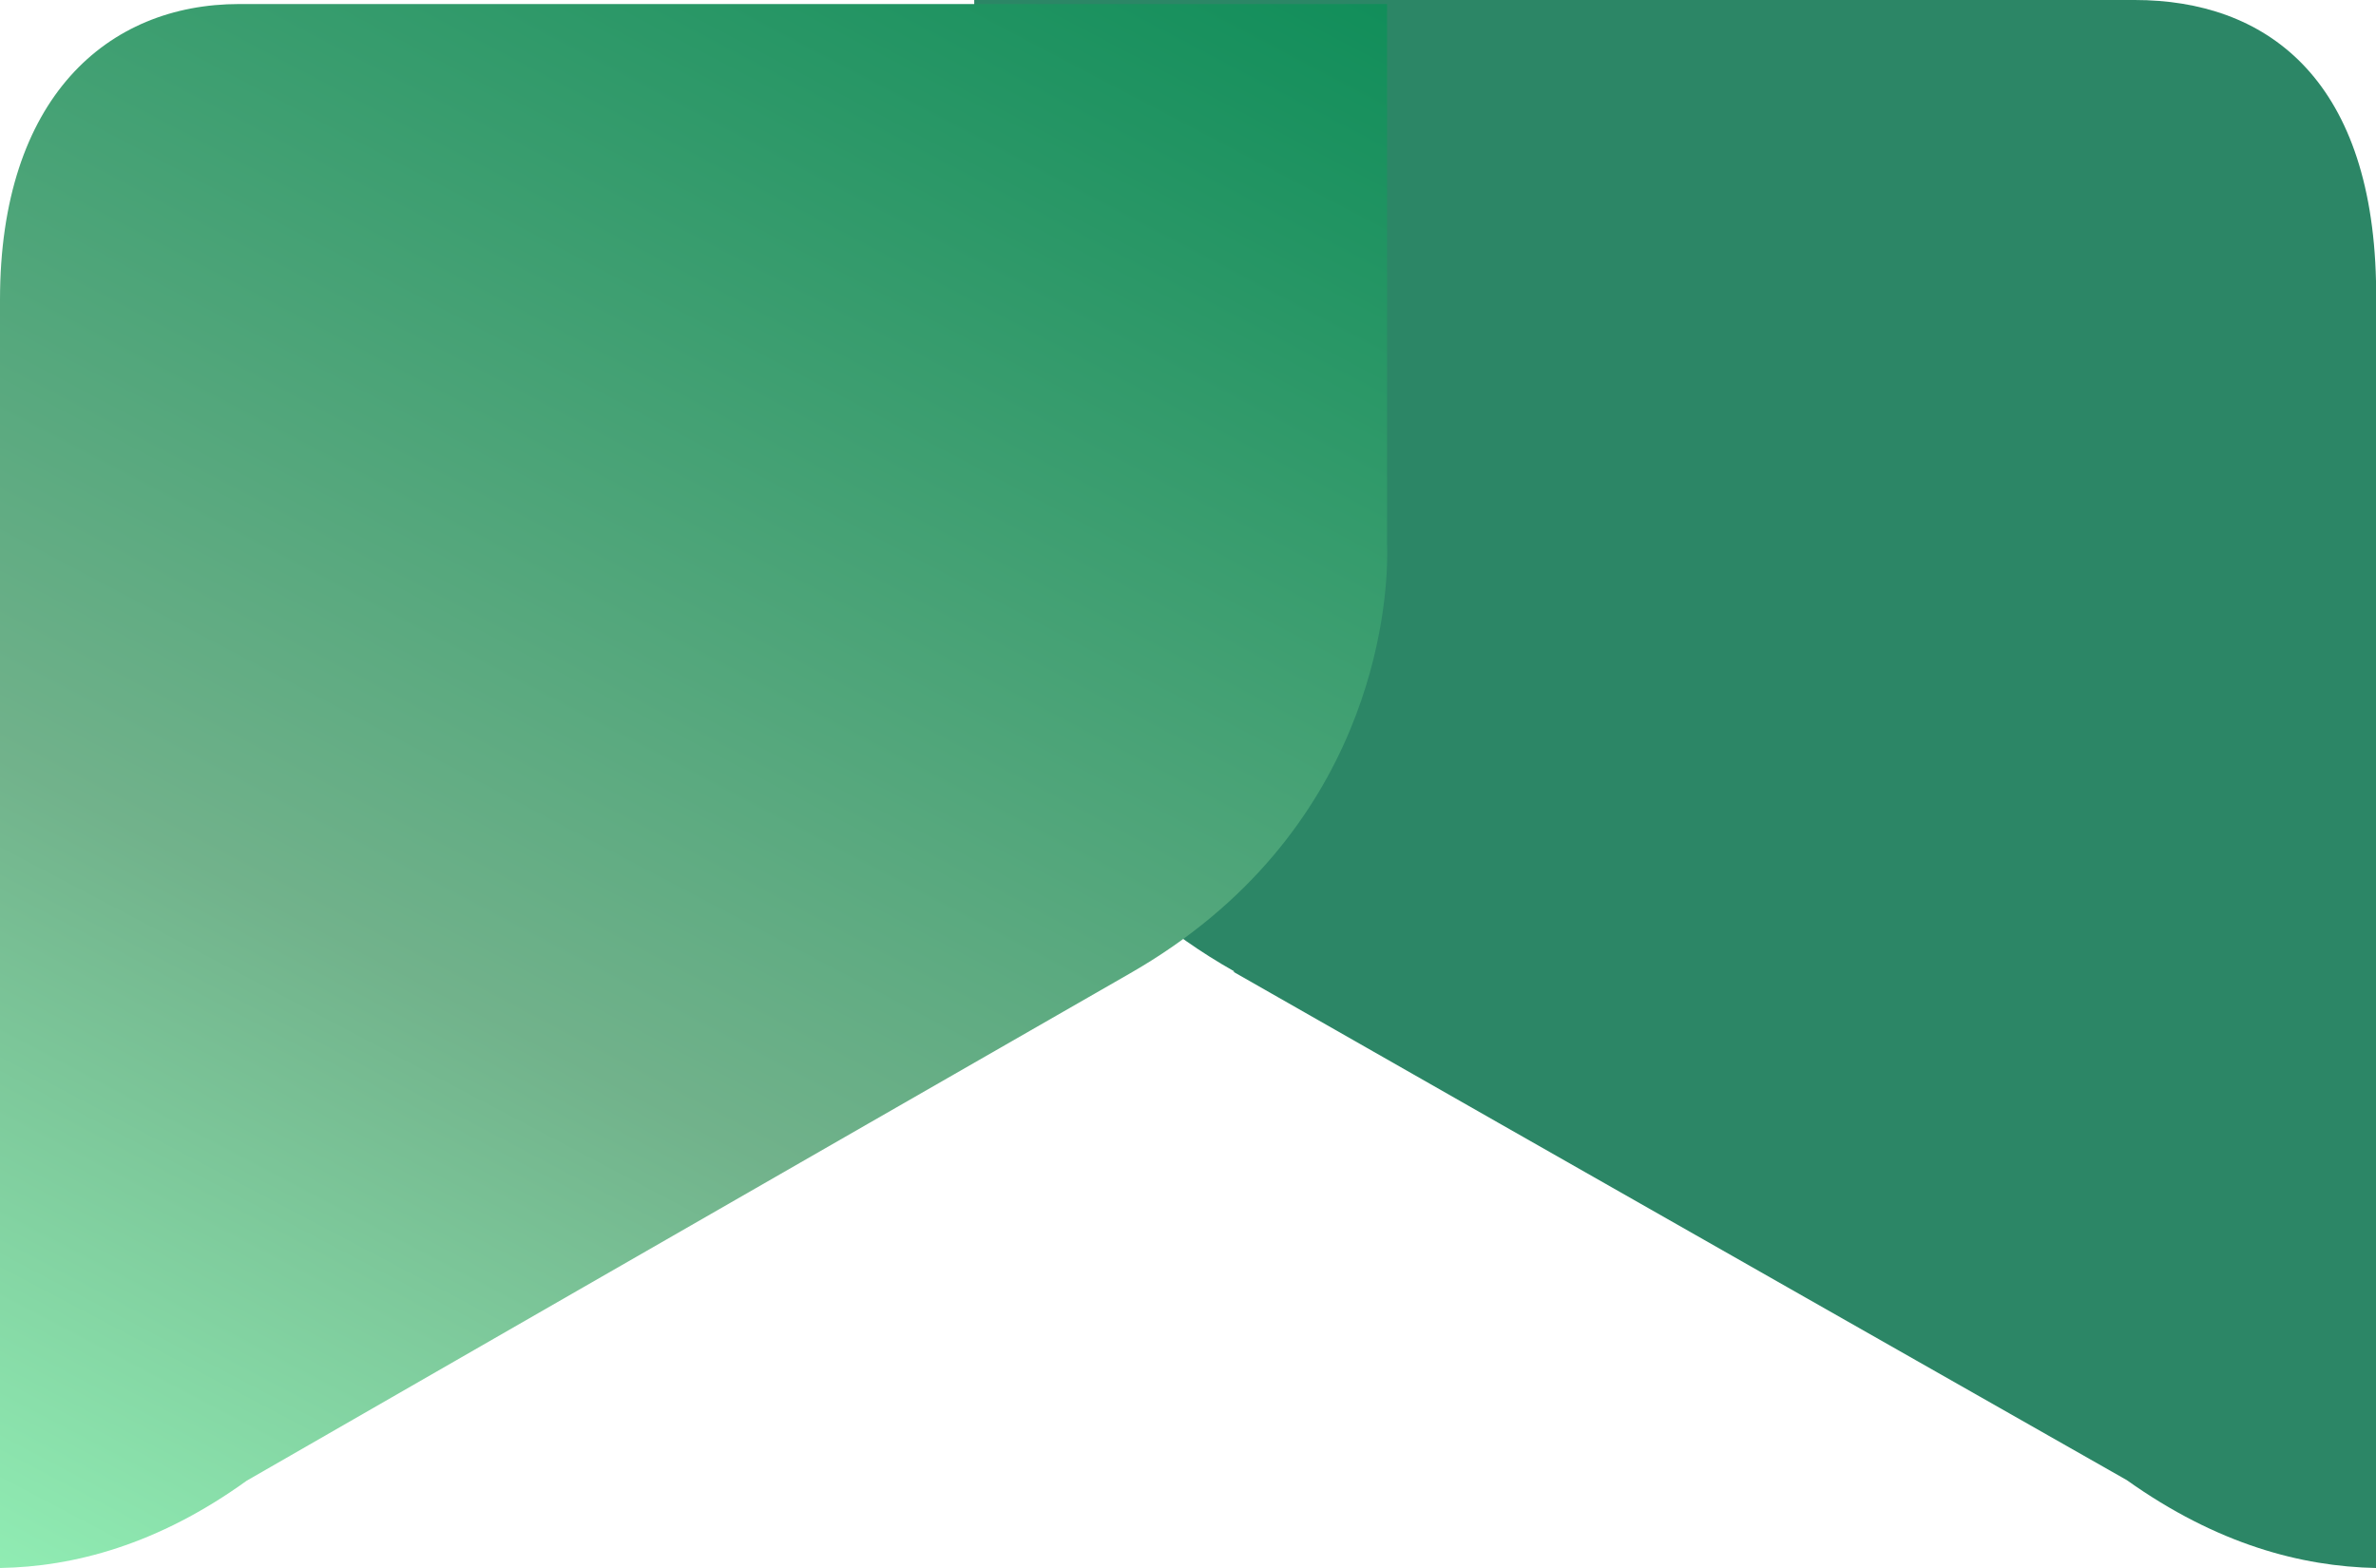 <svg width="100" height="66" viewBox="0 0 100 66" fill="none" xmlns="http://www.w3.org/2000/svg">
<path d="M51.894 40.895C64.388 48.03 89.51 62.3 89.51 62.3C93.319 65.009 96.86 65.934 100 66L100 11.826C99.8 3.237 95.323 6.14304e-07 89.844 1.33392e-06L41.003 7.74901e-06L41.003 22.793C41.003 22.793 40.268 34.288 51.961 40.895L51.894 40.895Z" fill="#2C8666"/>
<path d="M58.377 22.902V0.17H10.064C4.529 0.17 0 4.112 0 12.625V65.999C3.095 65.95 6.647 65.02 10.382 62.326C10.382 62.326 35.173 48.074 47.558 40.972C57.809 35.103 58.385 25.431 58.385 23.318C58.385 23.049 58.377 22.904 58.377 22.904V22.902Z" fill="url(#paint0_linear_737_45017)"/>
<defs>
<linearGradient id="paint0_linear_737_45017" x1="4.95196e-07" y1="65.999" x2="39.817" y2="-9.609" gradientUnits="userSpaceOnUse">
<stop stop-color="#90ECB3"/>
<stop offset="0.354" stop-color="#71B28B"/>
<stop offset="1" stop-color="#118E5A"/>
</linearGradient>
</defs>
</svg>
